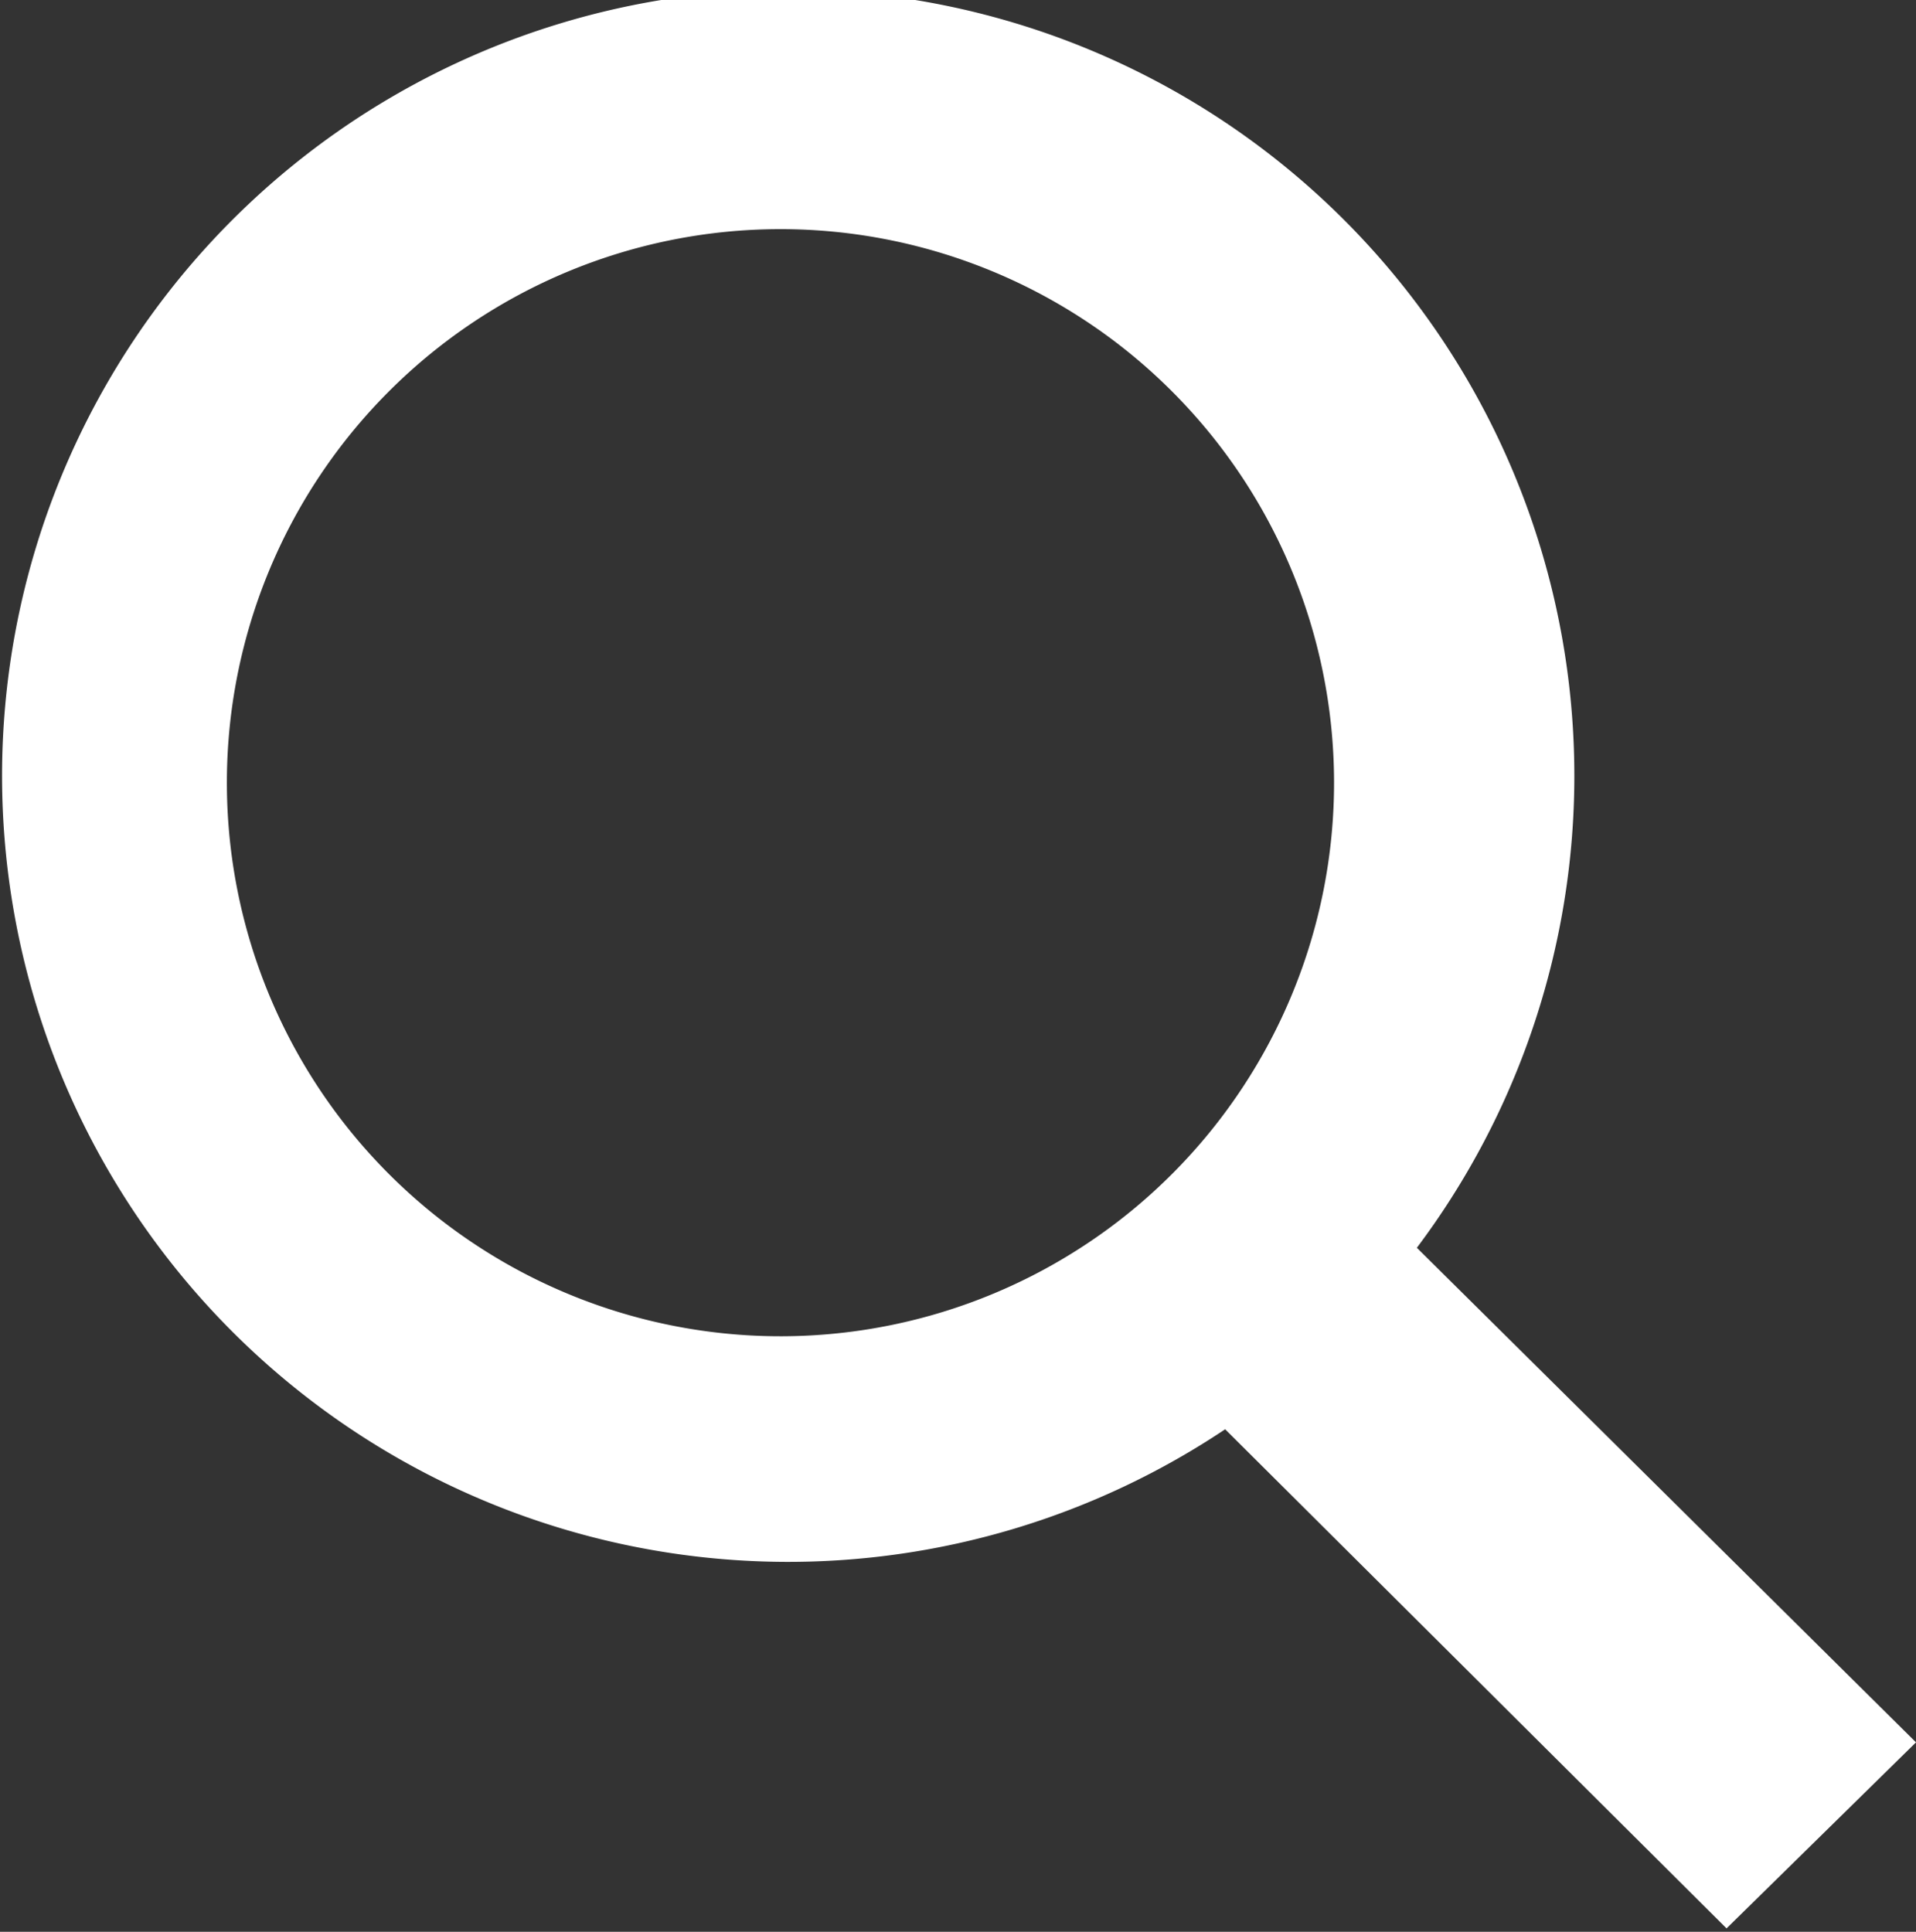<svg xmlns="http://www.w3.org/2000/svg" viewBox="0 0 16.89 17.03"><rect x="0" y="0" width="16.89" height="17.03" fill="#333333" stroke="none"/><defs><style>.cls-1{fill:#fff;}</style></defs><title>ic_icon_find</title><g id="Layer_2" data-name="Layer 2"><g id="Layer_1-2" data-name="Layer 1"><path class="cls-1" d="M16.89,15.36,12.49,11A6.93,6.93,0,1,0,10.8,12.6L15.22,17ZM2,6.9A4.88,4.88,0,1,1,6.9,11.78,4.88,4.88,0,0,1,2,6.9Z"/></g></g></svg>